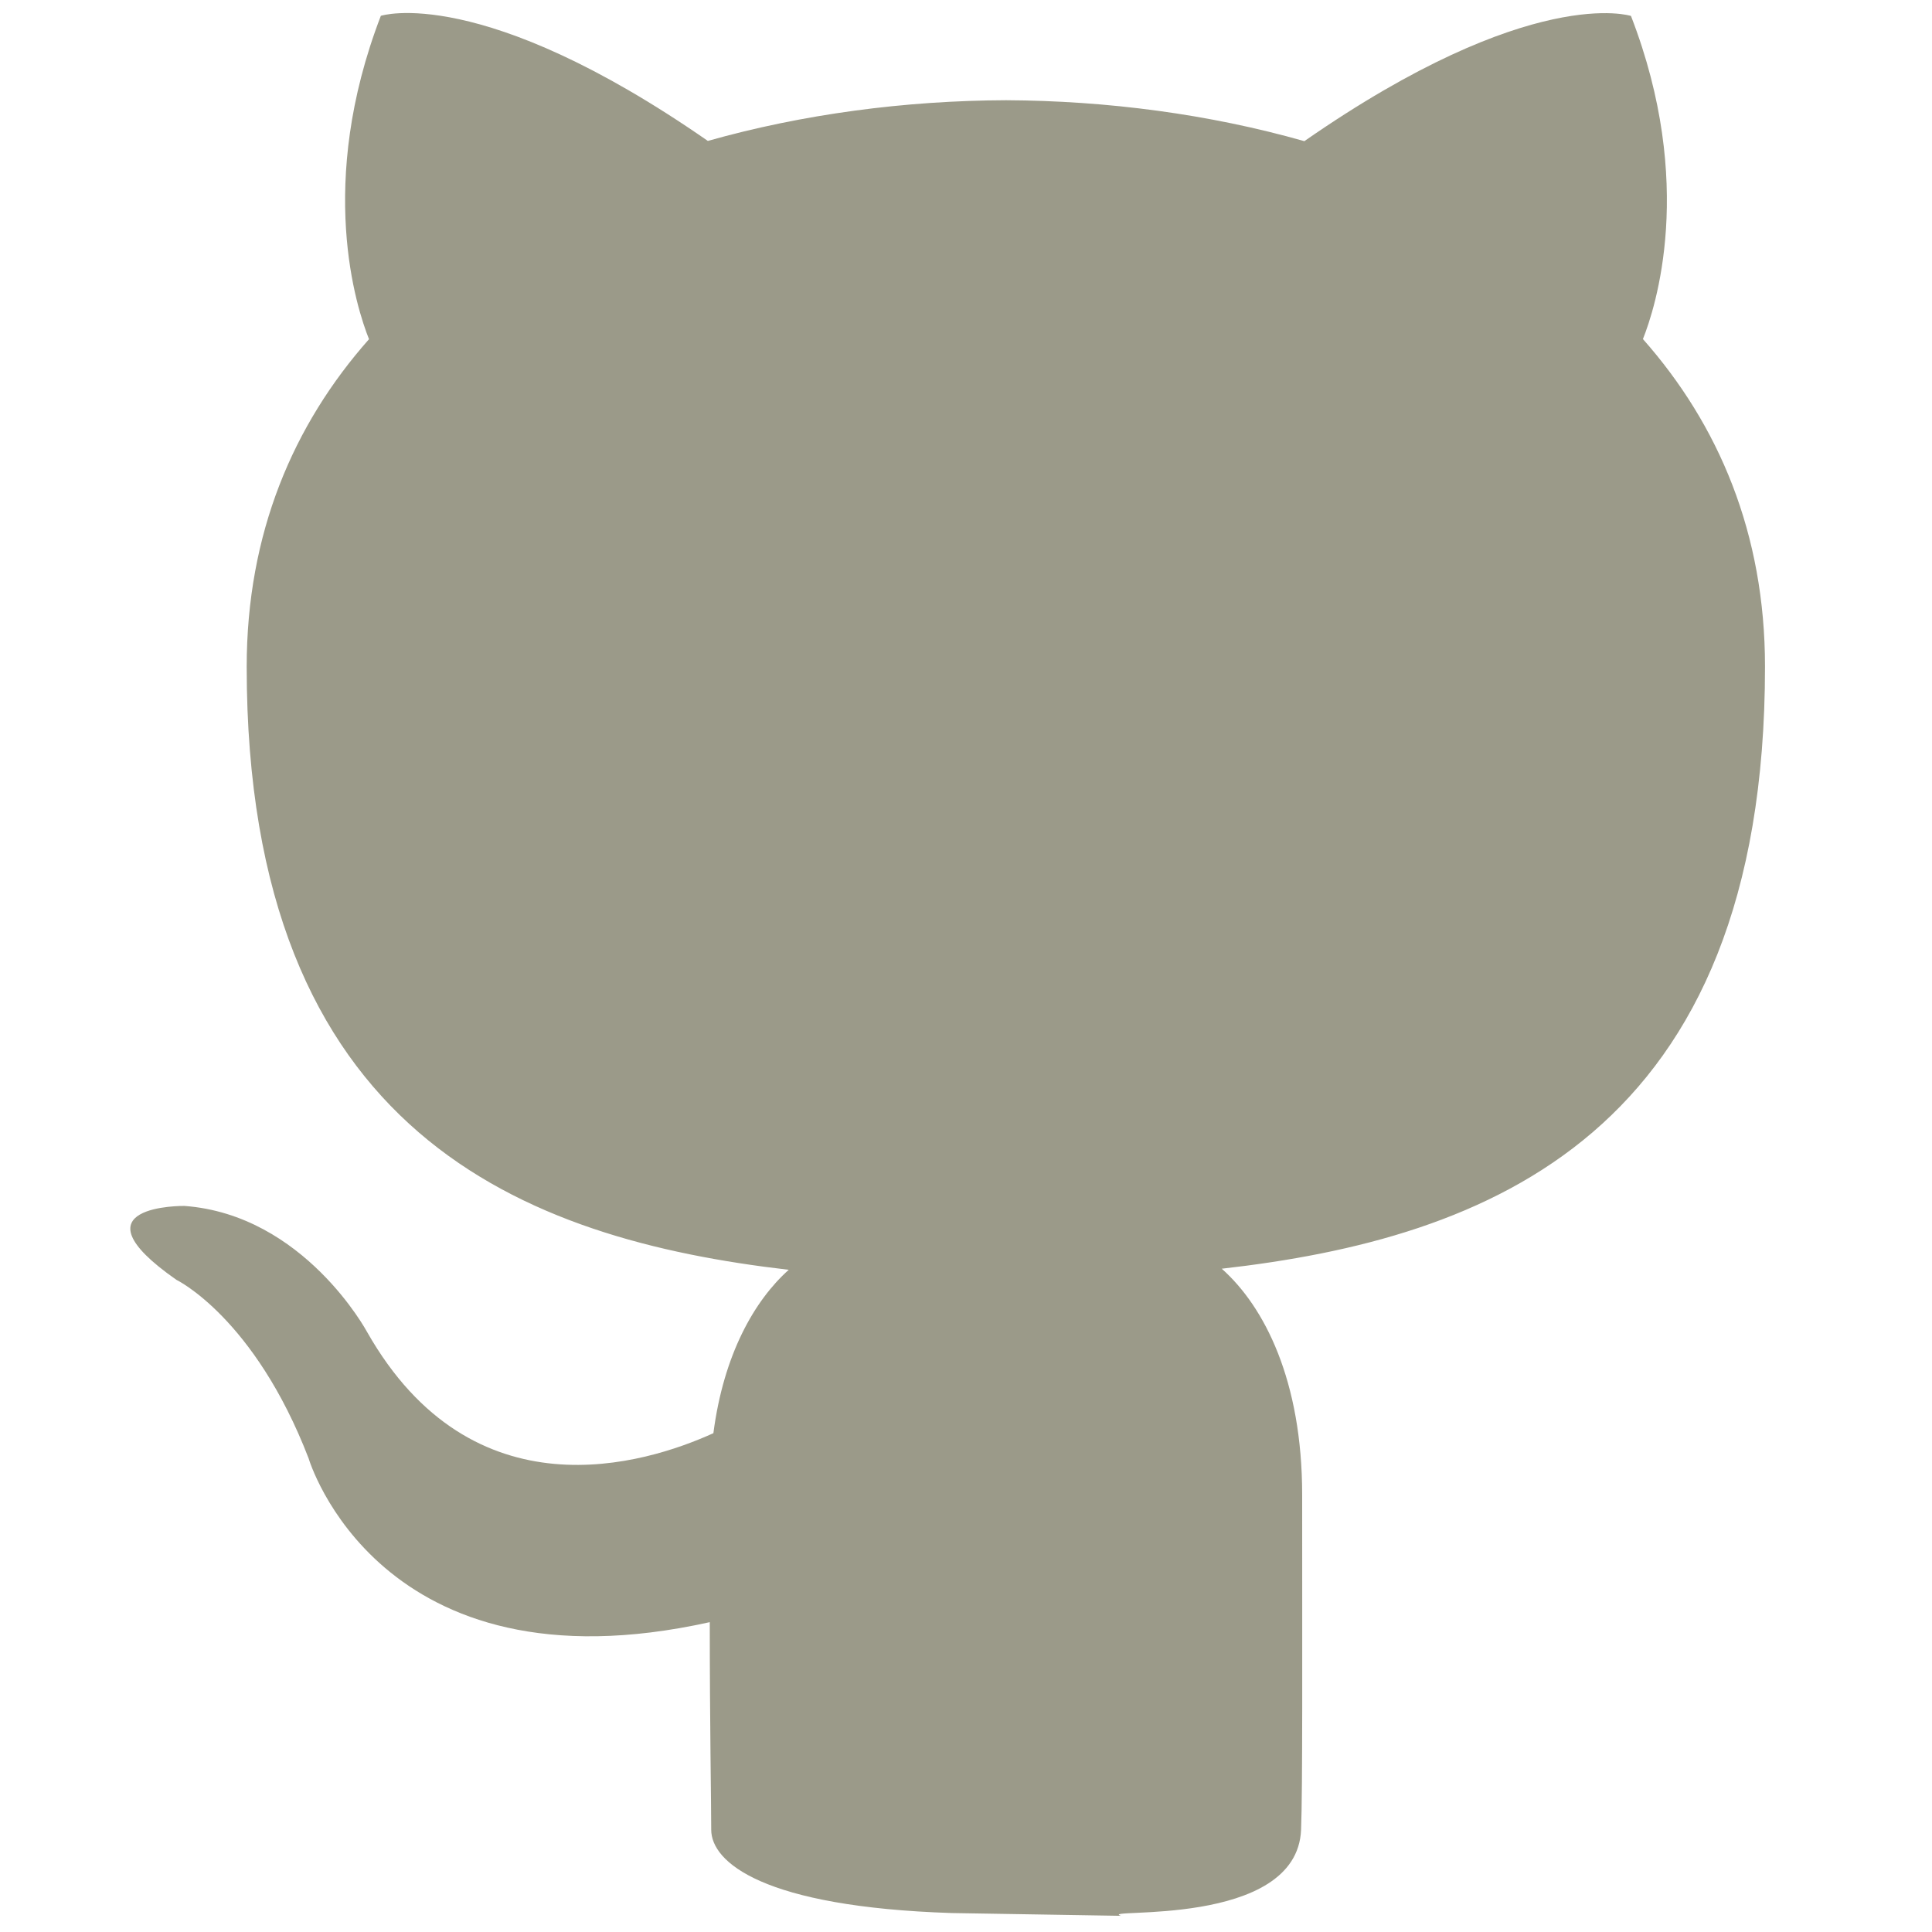 <?xml version="1.0" encoding="utf-8"?>
<!-- Generator: Adobe Illustrator 16.0.4, SVG Export Plug-In . SVG Version: 6.00 Build 0)  -->
<!DOCTYPE svg PUBLIC "-//W3C//DTD SVG 1.1//EN" "http://www.w3.org/Graphics/SVG/1.1/DTD/svg11.dtd">
<svg version="1.1" id="Layer_1" xmlns="http://www.w3.org/2000/svg" xmlns:xlink="http://www.w3.org/1999/xlink" x="0px" y="0px"
	 width="16px" height="16px" viewBox="0 0 16 16" enable-background="new 0 0 16 16" xml:space="preserve">
<path fill="#9B9A89" d="M13.507,0.132c0,0-0.824-0.27-2.705,1.037c-0.788-0.224-1.633-0.335-2.47-0.339
	c-0.837,0.003-1.684,0.115-2.47,0.337C3.981-0.139,3.154,0.131,3.154,0.131C2.618,1.524,2.953,2.552,3.056,2.809
	C2.429,3.517,2.043,4.417,2.043,5.522c0,3.873,2.298,4.74,4.489,4.994c-0.283,0.253-0.539,0.699-0.624,1.353
	c-0.564,0.256-1.994,0.702-2.869-0.84c0,0-0.521-0.969-1.512-1.042c0,0-0.962-0.013-0.066,0.612c0,0,0.645,0.311,1.095,1.479
	c0,0,0.579,1.965,3.322,1.356c0,0.843,0.012,1.48,0.012,1.719c0,0.269,0.428,0.639,1.991,0.69l1.402,0.023
	c-0.205-0.069,1.46,0.108,1.492-0.714c0.013-0.333,0.009-1.421,0.009-2.772c0-0.944-0.311-1.558-0.666-1.873
	c2.195-0.249,4.499-1.105,4.499-4.986c0-1.103-0.383-2.003-1.011-2.713C13.708,2.552,14.046,1.524,13.507,0.132z"/>
</svg>
